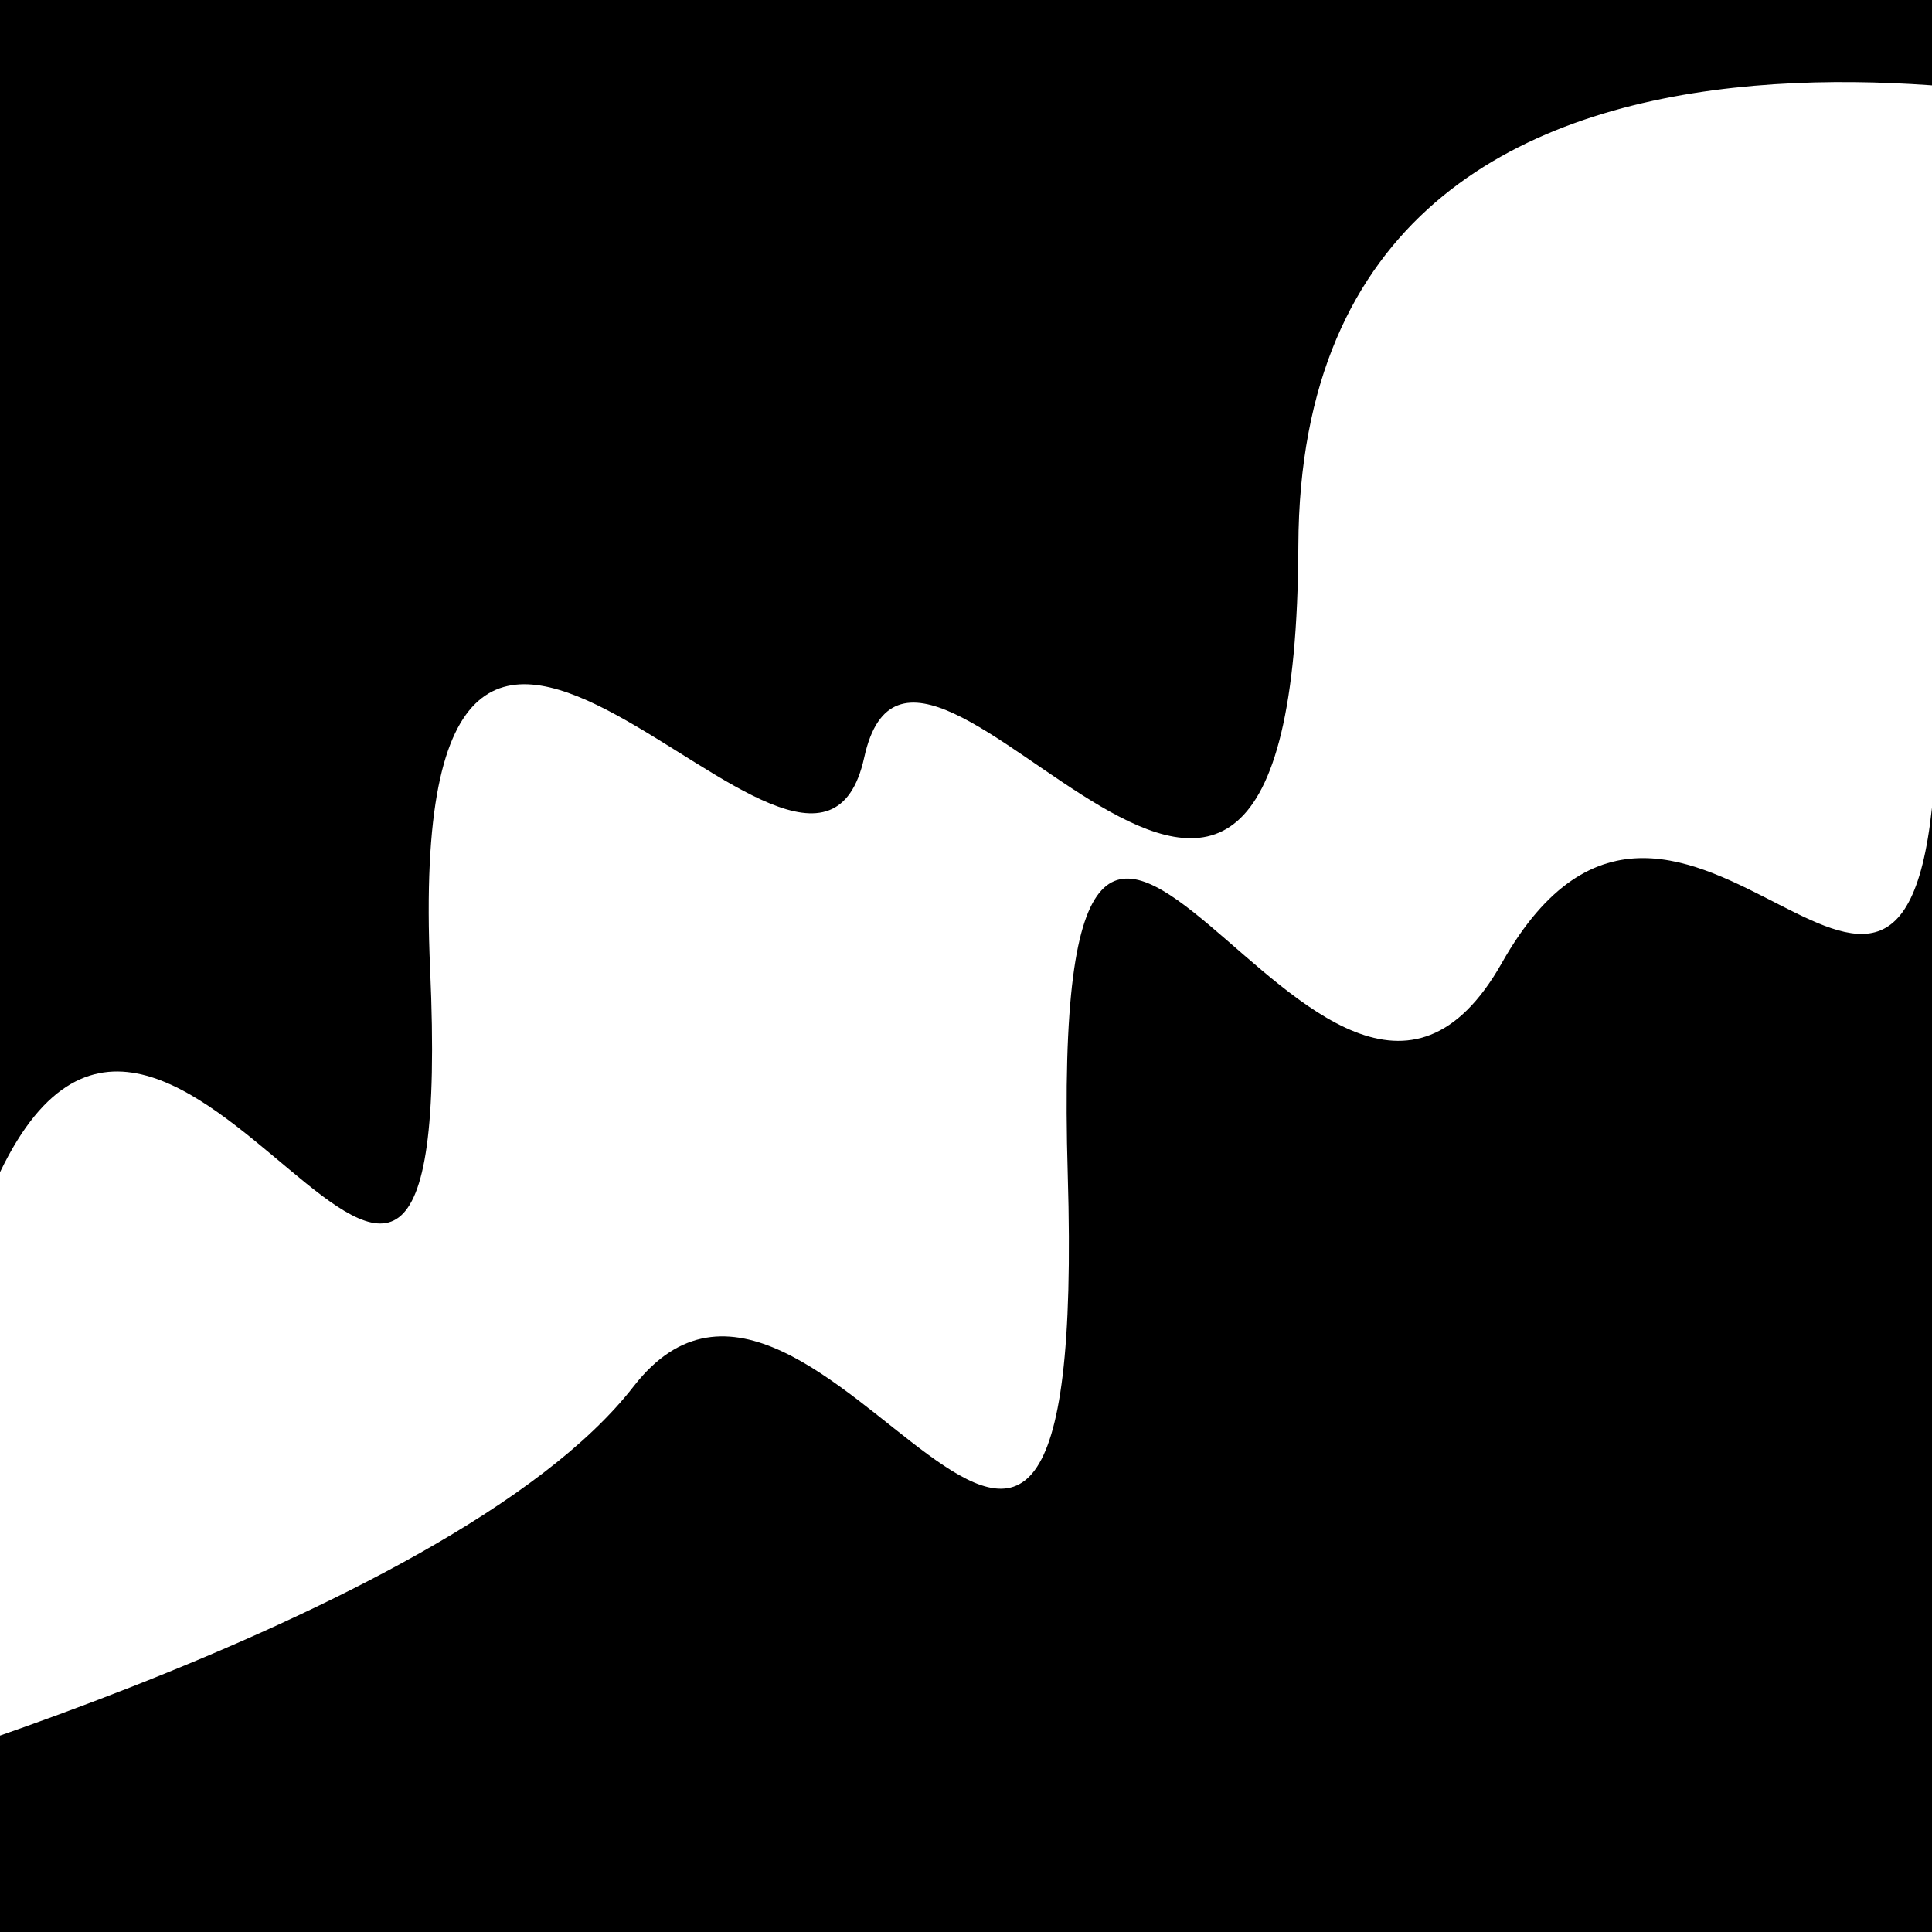 <svg viewBox="0 0 1000 1000" height="1000" width="1000" xmlns="http://www.w3.org/2000/svg">
<rect x="0" y="0" width="1000" height="1000" fill="#ffffff"></rect>
<g transform="rotate(334 500.0 500.0)">
<path d="M -250.0 620.15 S
 110.07  688.97
 250.00  620.15
 350.49  951.29
 500.00  620.15
 593.76  727.56
 750.00  620.15
 890.12  823.68
1000.00  620.15 h 110 V 2000 H -250.0 Z" fill="hsl(90.4, 20%, 21.17%)"></path>
</g>
<g transform="rotate(514 500.0 500.0)">
<path d="M -250.0 620.15 S
  99.95  924.90
 250.00  620.15
 419.83  721.41
 500.00  620.15
 618.25  923.76
 750.00  620.15
 830.83  760.29
1000.00  620.15 h 110 V 2000 H -250.0 Z" fill="hsl(150.4, 20%, 36.17%)"></path>
</g>
</svg>